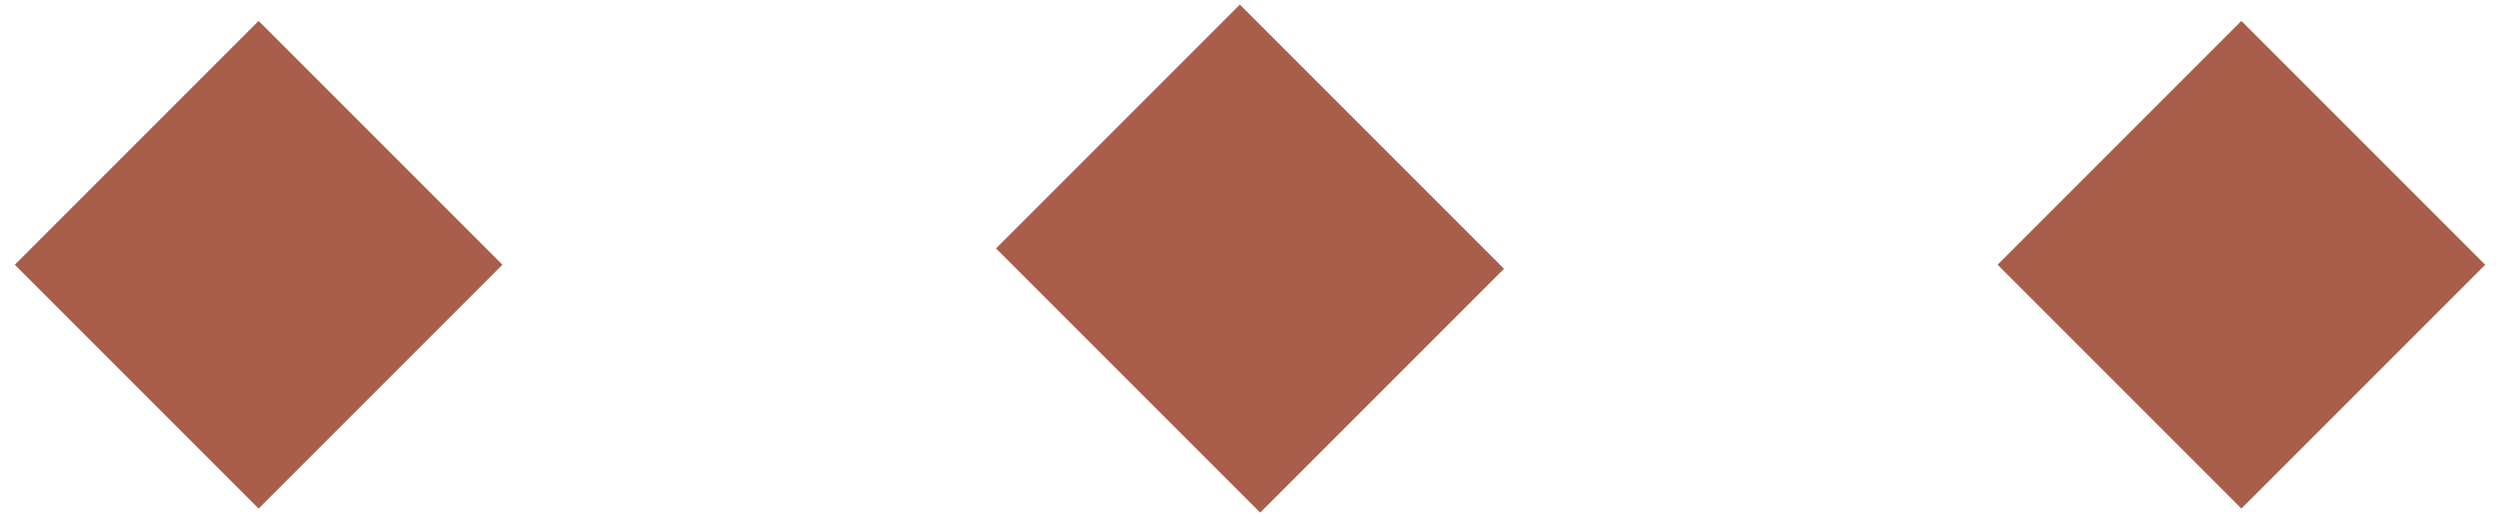 <svg xmlns="http://www.w3.org/2000/svg" width="87" height="18"><path fill="#A95E4B" fill-rule="evenodd" d="m9 .728 8.485 8.485L9 17.698.515 9.213zM43.146.161l9.193 9.193-8.485 8.485-9.193-9.193zM78 .728l8.485 8.485L78 17.698l-8.485-8.485z"/></svg>